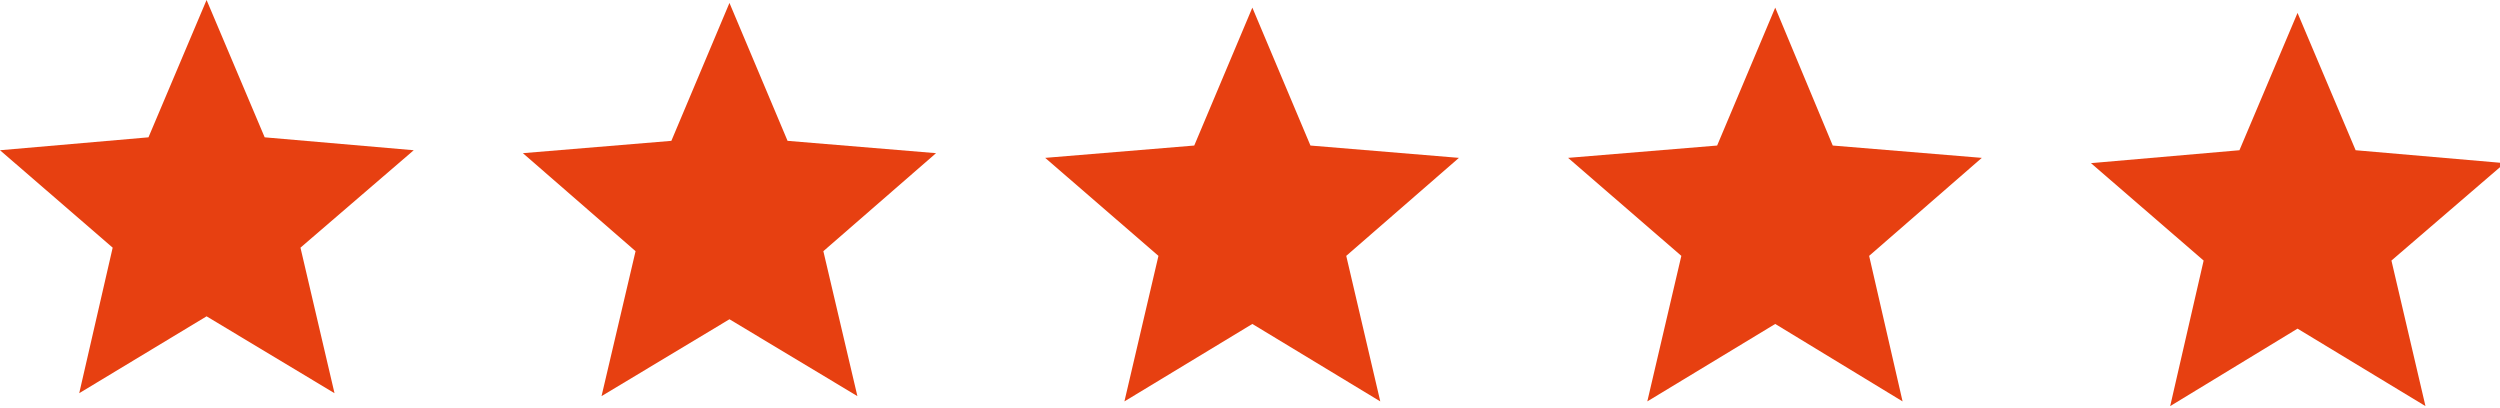 <?xml version="1.0" encoding="utf-8"?>
<!-- Generator: Adobe Illustrator 28.2.0, SVG Export Plug-In . SVG Version: 6.00 Build 0)  -->
<svg version="1.0" id="Layer_1" xmlns="http://www.w3.org/2000/svg" xmlns:xlink="http://www.w3.org/1999/xlink" x="0px" y="0px"
	 viewBox="0 0 426 69.5" style="enable-background:new 0 0 426 69.5;" xml:space="preserve">
<style type="text/css">
	.st0{fill:#E74011;}
</style>
<polygon class="st0" points="35.2,0 45.1,23.4 70.5,25.6 51.2,42.2 57,67 35.2,53.9 13.5,67 19.2,42.2 0,25.6 25.3,23.4 "/>
<polygon class="st0" points="124.3,0.5 134.2,24 159.5,26.1 140.3,42.8 146.1,67.5 124.3,54.4 102.5,67.5 108.3,42.8 89.1,26.1 
	114.4,24 "/>
<polygon class="st0" points="213.4,1.3 223.3,24.8 248.6,26.9 229.4,43.6 235.2,68.4 213.4,55.2 191.6,68.4 197.4,43.6 178.1,26.9 
	203.5,24.8 "/>
<polygon class="st0" points="302.5,1.3 312.3,24.8 337.7,26.9 318.5,43.6 324.2,68.4 302.5,55.2 280.7,68.4 286.5,43.6 267.2,26.9 
	292.6,24.8 "/>
<polygon class="st0" points="391.5,2.2 401.4,25.6 426.8,27.8 407.5,44.4 413.3,69.2 391.5,56 369.8,69.2 375.5,44.4 356.3,27.8 
	381.6,25.6 "/>
</svg>
